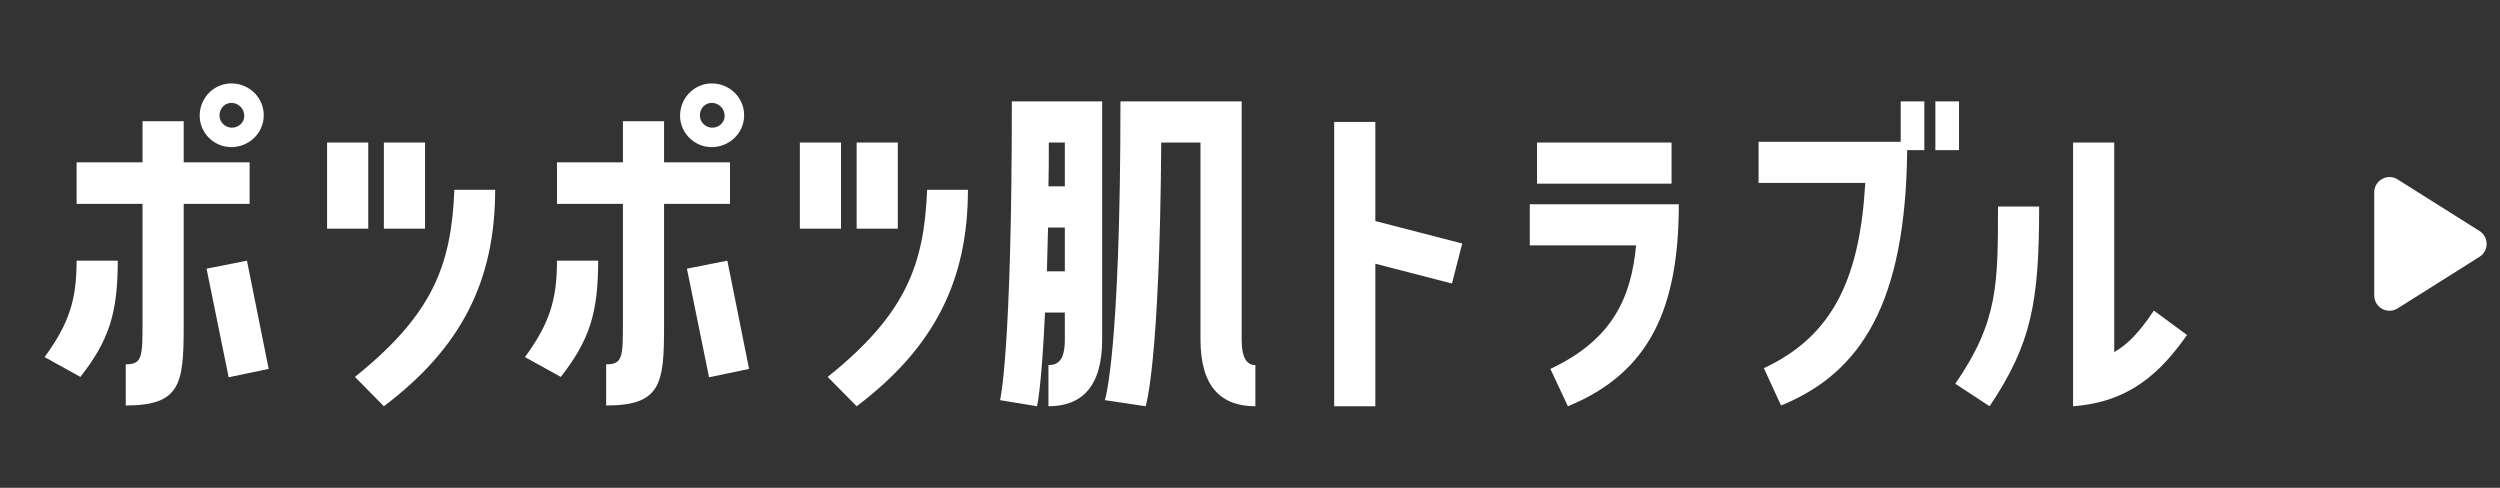 <svg width="164" height="32" viewBox="0 0 164 32" fill="none" xmlns="http://www.w3.org/2000/svg">
<rect x="0" y="0" width="164" height="32" fill="#333333" stroke="none"/>
<path d="M138.693 9.35V23.1C139.593 22.575 140.343 21.8 141.293 20.375L143.468 21.975C141.743 24.425 139.718 26.375 135.993 26.65V9.35H138.693ZM131.068 13.55H133.768C133.768 19.825 133.268 22.55 130.518 26.65L128.268 25.175C131.068 21.1 131.068 18.675 131.068 13.55Z" fill="white"/>
<path d="M126.236 6.65V9.85H125.111C125.011 19.85 122.111 24.45 116.836 26.6L115.711 24.15C120.286 22.025 122.011 18.175 122.361 12H115.361V9.3H124.686V6.65H126.236ZM126.961 6.65H128.511V9.85H126.961V6.65Z" fill="white"/>
<path d="M100.829 9.35H109.654V12.05H100.829V9.35ZM102.854 26.65L101.704 24.2C105.854 22.25 107.004 19.45 107.329 16.1H100.354V13.4H110.129C110.129 20.2 108.229 24.45 102.854 26.65Z" fill="white"/>
<path d="M87.522 26.65V8H90.222V14.5L95.922 15.975L95.248 18.6L90.222 17.3V26.65H87.522Z" fill="white"/>
<path d="M69.853 20.5H68.552C68.328 25.475 68.028 26.65 68.028 26.65L65.603 26.25C65.603 26.25 66.377 23.275 66.377 6.65H72.302V22.275C72.302 25.375 70.953 26.65 68.778 26.65V23.95C69.453 23.95 69.853 23.575 69.853 22.275V20.5ZM81.453 6.65V22.275C81.453 23.575 81.853 23.95 82.353 23.95V26.65C80.103 26.65 78.752 25.375 78.752 22.275V9.35H76.177C76.078 23.975 75.153 26.65 75.153 26.65L72.478 26.25C72.478 26.25 73.502 23.275 73.502 6.65H81.453ZM69.853 9.35H68.802C68.802 10.375 68.802 11.325 68.778 12.225H69.853V9.35ZM69.853 14.925H68.752L68.677 17.8H69.853V14.925Z" fill="white"/>
<path d="M52.471 9.35H55.171V15H52.471V9.35ZM56.196 9.35H58.896V15H56.196V9.35ZM56.196 26.65L54.296 24.725C59.446 20.6 60.621 17.35 60.821 12.45H63.496C63.496 18.4 61.296 22.8 56.196 26.65Z" fill="white"/>
<path d="M46.788 5.475C47.938 5.525 48.864 6.475 48.813 7.65C48.764 8.8 47.788 9.675 46.639 9.65C45.489 9.625 44.563 8.65 44.614 7.5C44.663 6.325 45.639 5.425 46.788 5.475ZM46.688 8.375C47.139 8.4 47.538 8.05 47.538 7.6C47.538 7.15 47.188 6.775 46.739 6.75C46.288 6.725 45.938 7.075 45.913 7.525C45.889 7.975 46.239 8.35 46.688 8.375ZM47.889 10.65V13.375H43.563V21.425C43.563 25.175 43.364 26.6 39.764 26.6V23.9C40.864 23.9 40.864 23.4 40.864 21.05V13.375H36.538V10.65H40.864V7.95H43.563V10.65H47.889ZM36.788 24.725L34.438 23.425C36.063 21.2 36.538 19.65 36.538 17.1H39.239C39.239 20.55 38.663 22.325 36.788 24.725ZM46.514 24.75L45.063 17.625L47.714 17.1L49.139 24.2L46.514 24.75Z" fill="white"/>
<path d="M21.457 9.35H24.157V15H21.457V9.35ZM25.182 9.35H27.882V15H25.182V9.35ZM25.182 26.65L23.282 24.725C28.432 20.6 29.607 17.35 29.807 12.45H32.482C32.482 18.4 30.282 22.8 25.182 26.65Z" fill="white"/>
<path d="M15.275 5.475C16.425 5.525 17.35 6.475 17.3 7.65C17.25 8.8 16.275 9.675 15.125 9.65C13.975 9.625 13.05 8.65 13.1 7.5C13.15 6.325 14.125 5.425 15.275 5.475ZM15.175 8.375C15.625 8.4 16.025 8.05 16.025 7.6C16.025 7.15 15.675 6.775 15.225 6.75C14.775 6.725 14.425 7.075 14.4 7.525C14.375 7.975 14.725 8.35 15.175 8.375ZM16.375 10.65V13.375H12.05V21.425C12.05 25.175 11.85 26.6 8.25 26.6V23.9C9.35 23.9 9.35 23.4 9.35 21.05V13.375H5.025V10.65H9.35V7.95H12.05V10.65H16.375ZM5.275 24.725L2.925 23.425C4.55 21.2 5.025 19.65 5.025 17.1H7.725C7.725 20.55 7.15 22.325 5.275 24.725ZM15 24.75L13.55 17.625L16.2 17.1L17.625 24.2L15 24.75Z" fill="white"/>
<path d="M162.657 15.154C163.279 15.546 163.279 16.454 162.657 16.846L157.283 20.231C156.617 20.65 155.75 20.172 155.75 19.384L155.75 12.616C155.75 11.829 156.617 11.35 157.283 11.769L162.657 15.154Z" fill="white"/>
</svg>
